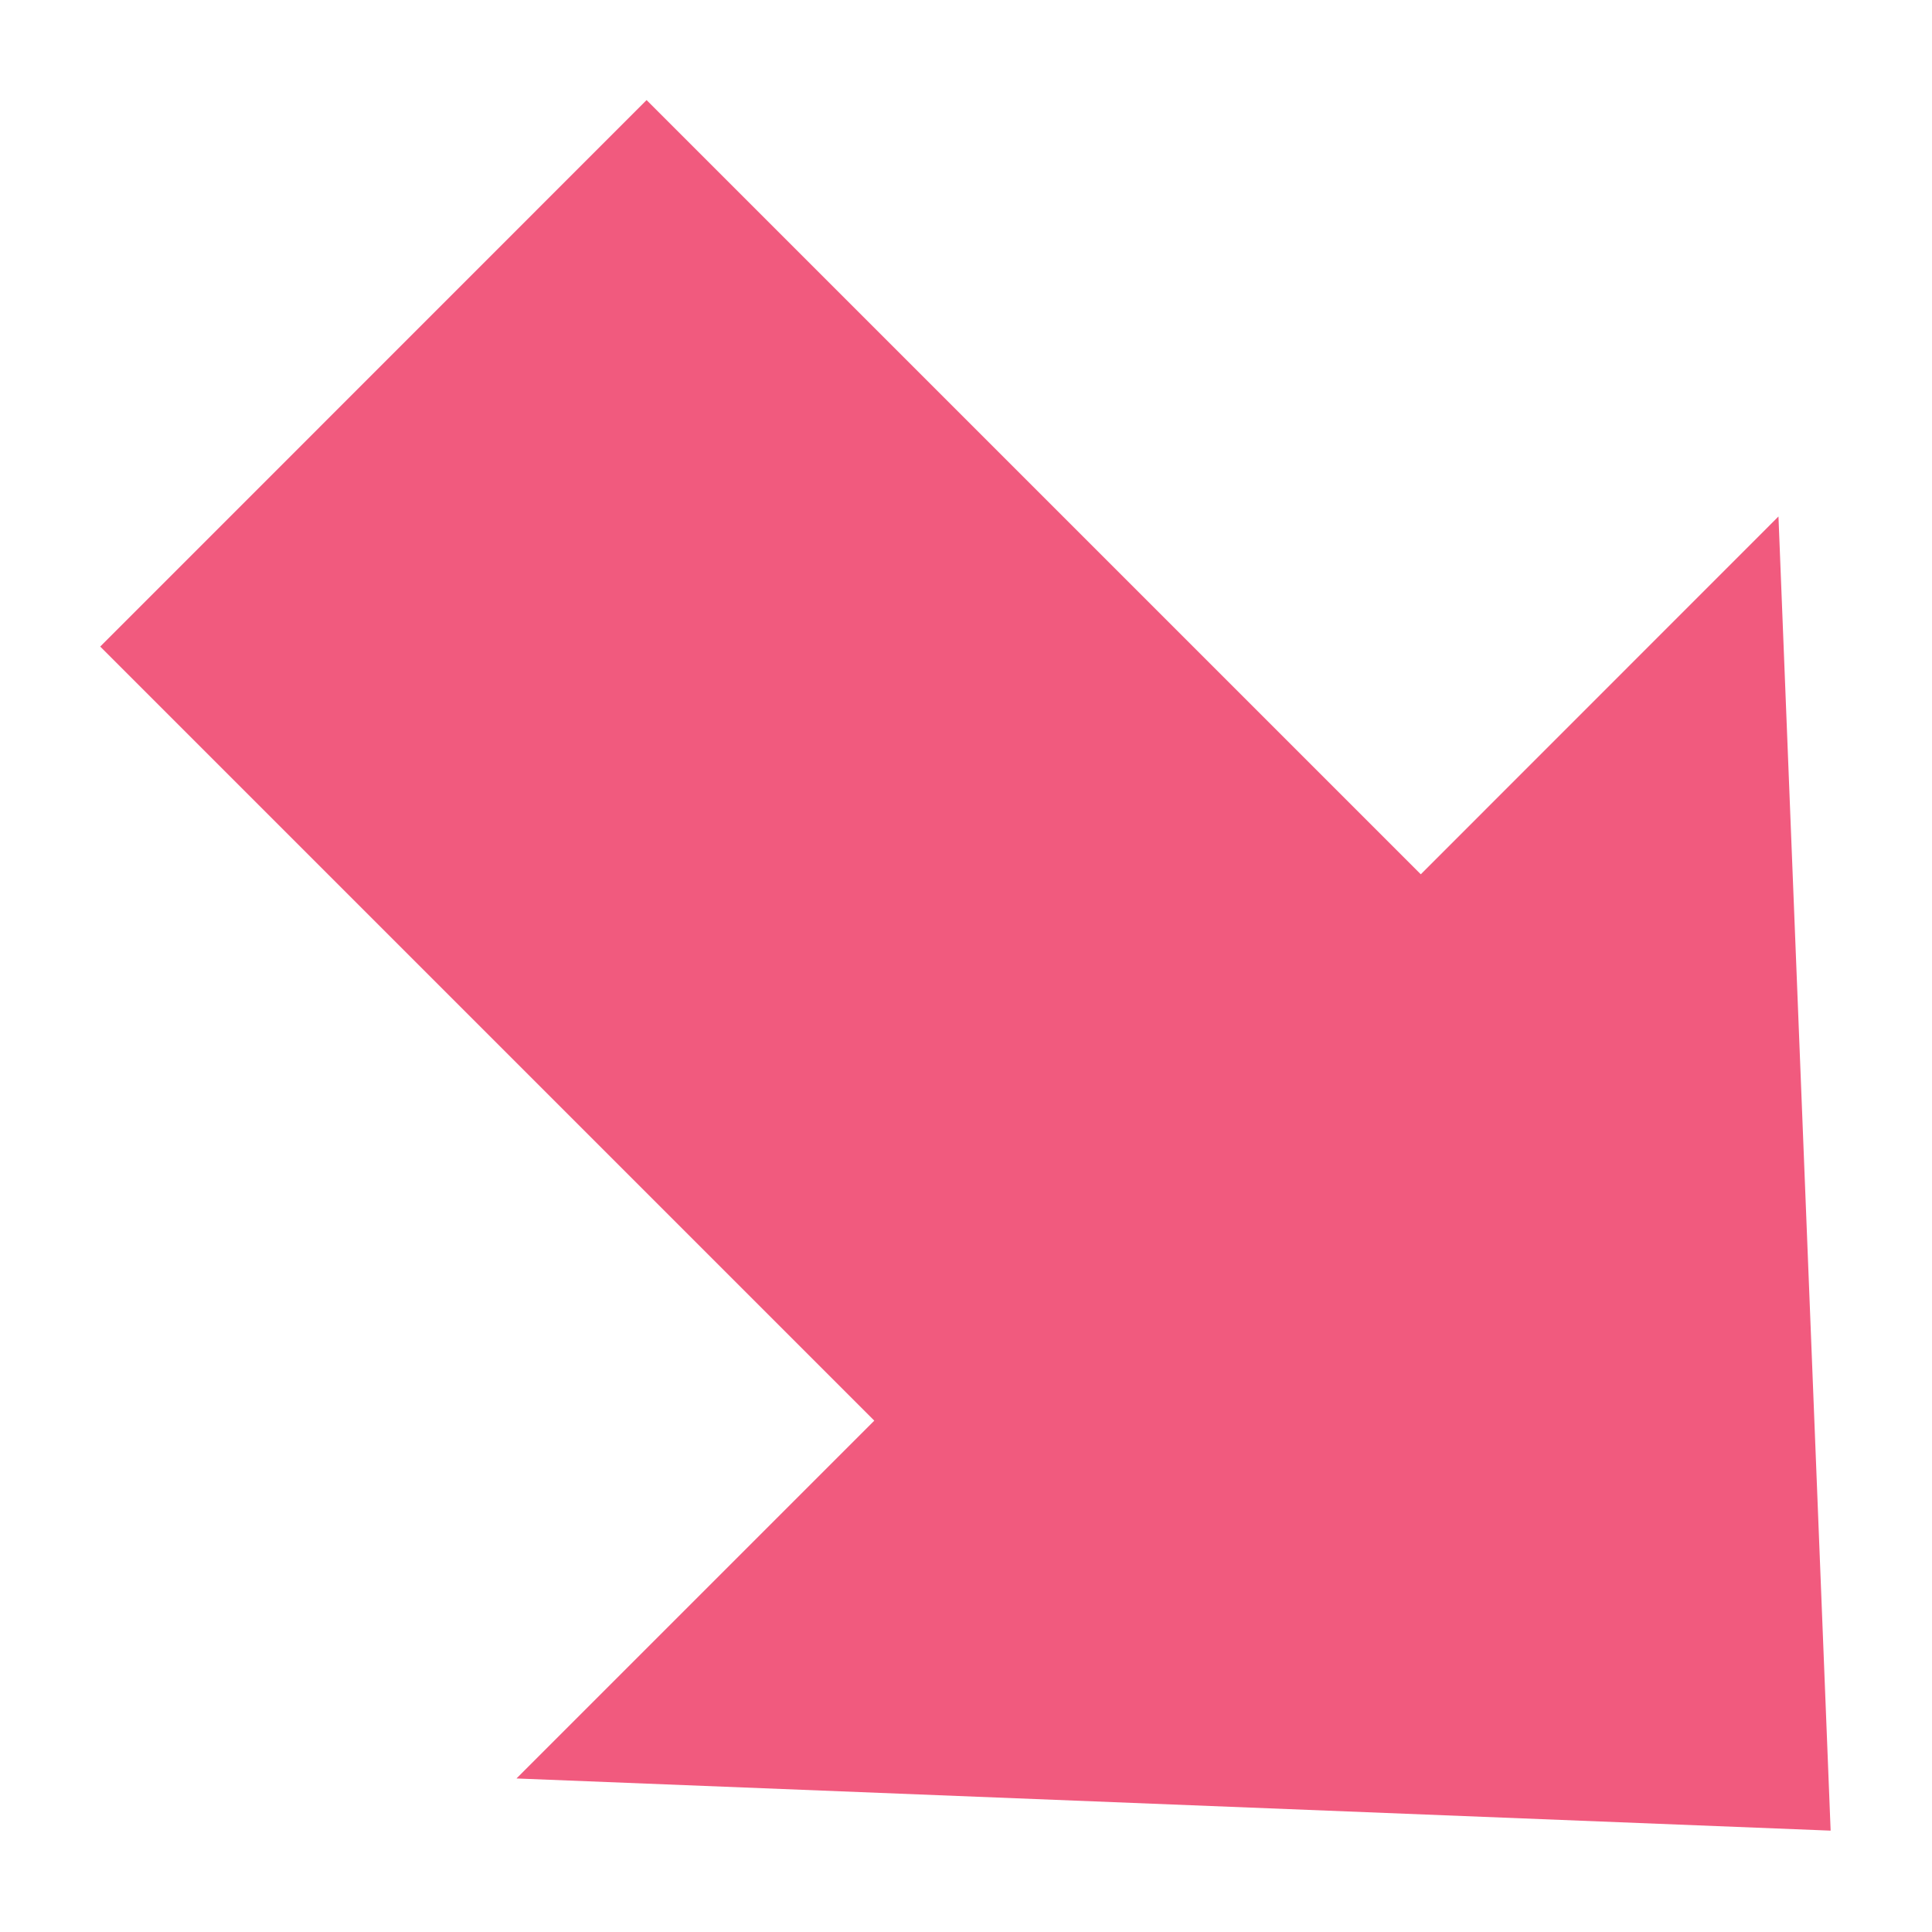 <svg width="15" height="15" viewBox="0 0 15 15" fill="none" xmlns="http://www.w3.org/2000/svg">
<path fill-rule="evenodd" clip-rule="evenodd" d="M4.01 13.808L14.213 14.213L13.808 4.01L11.031 6.788L5.02 0.777L0.778 5.02L6.788 11.03L4.01 13.808Z" fill="#F15A7E"/>
</svg>